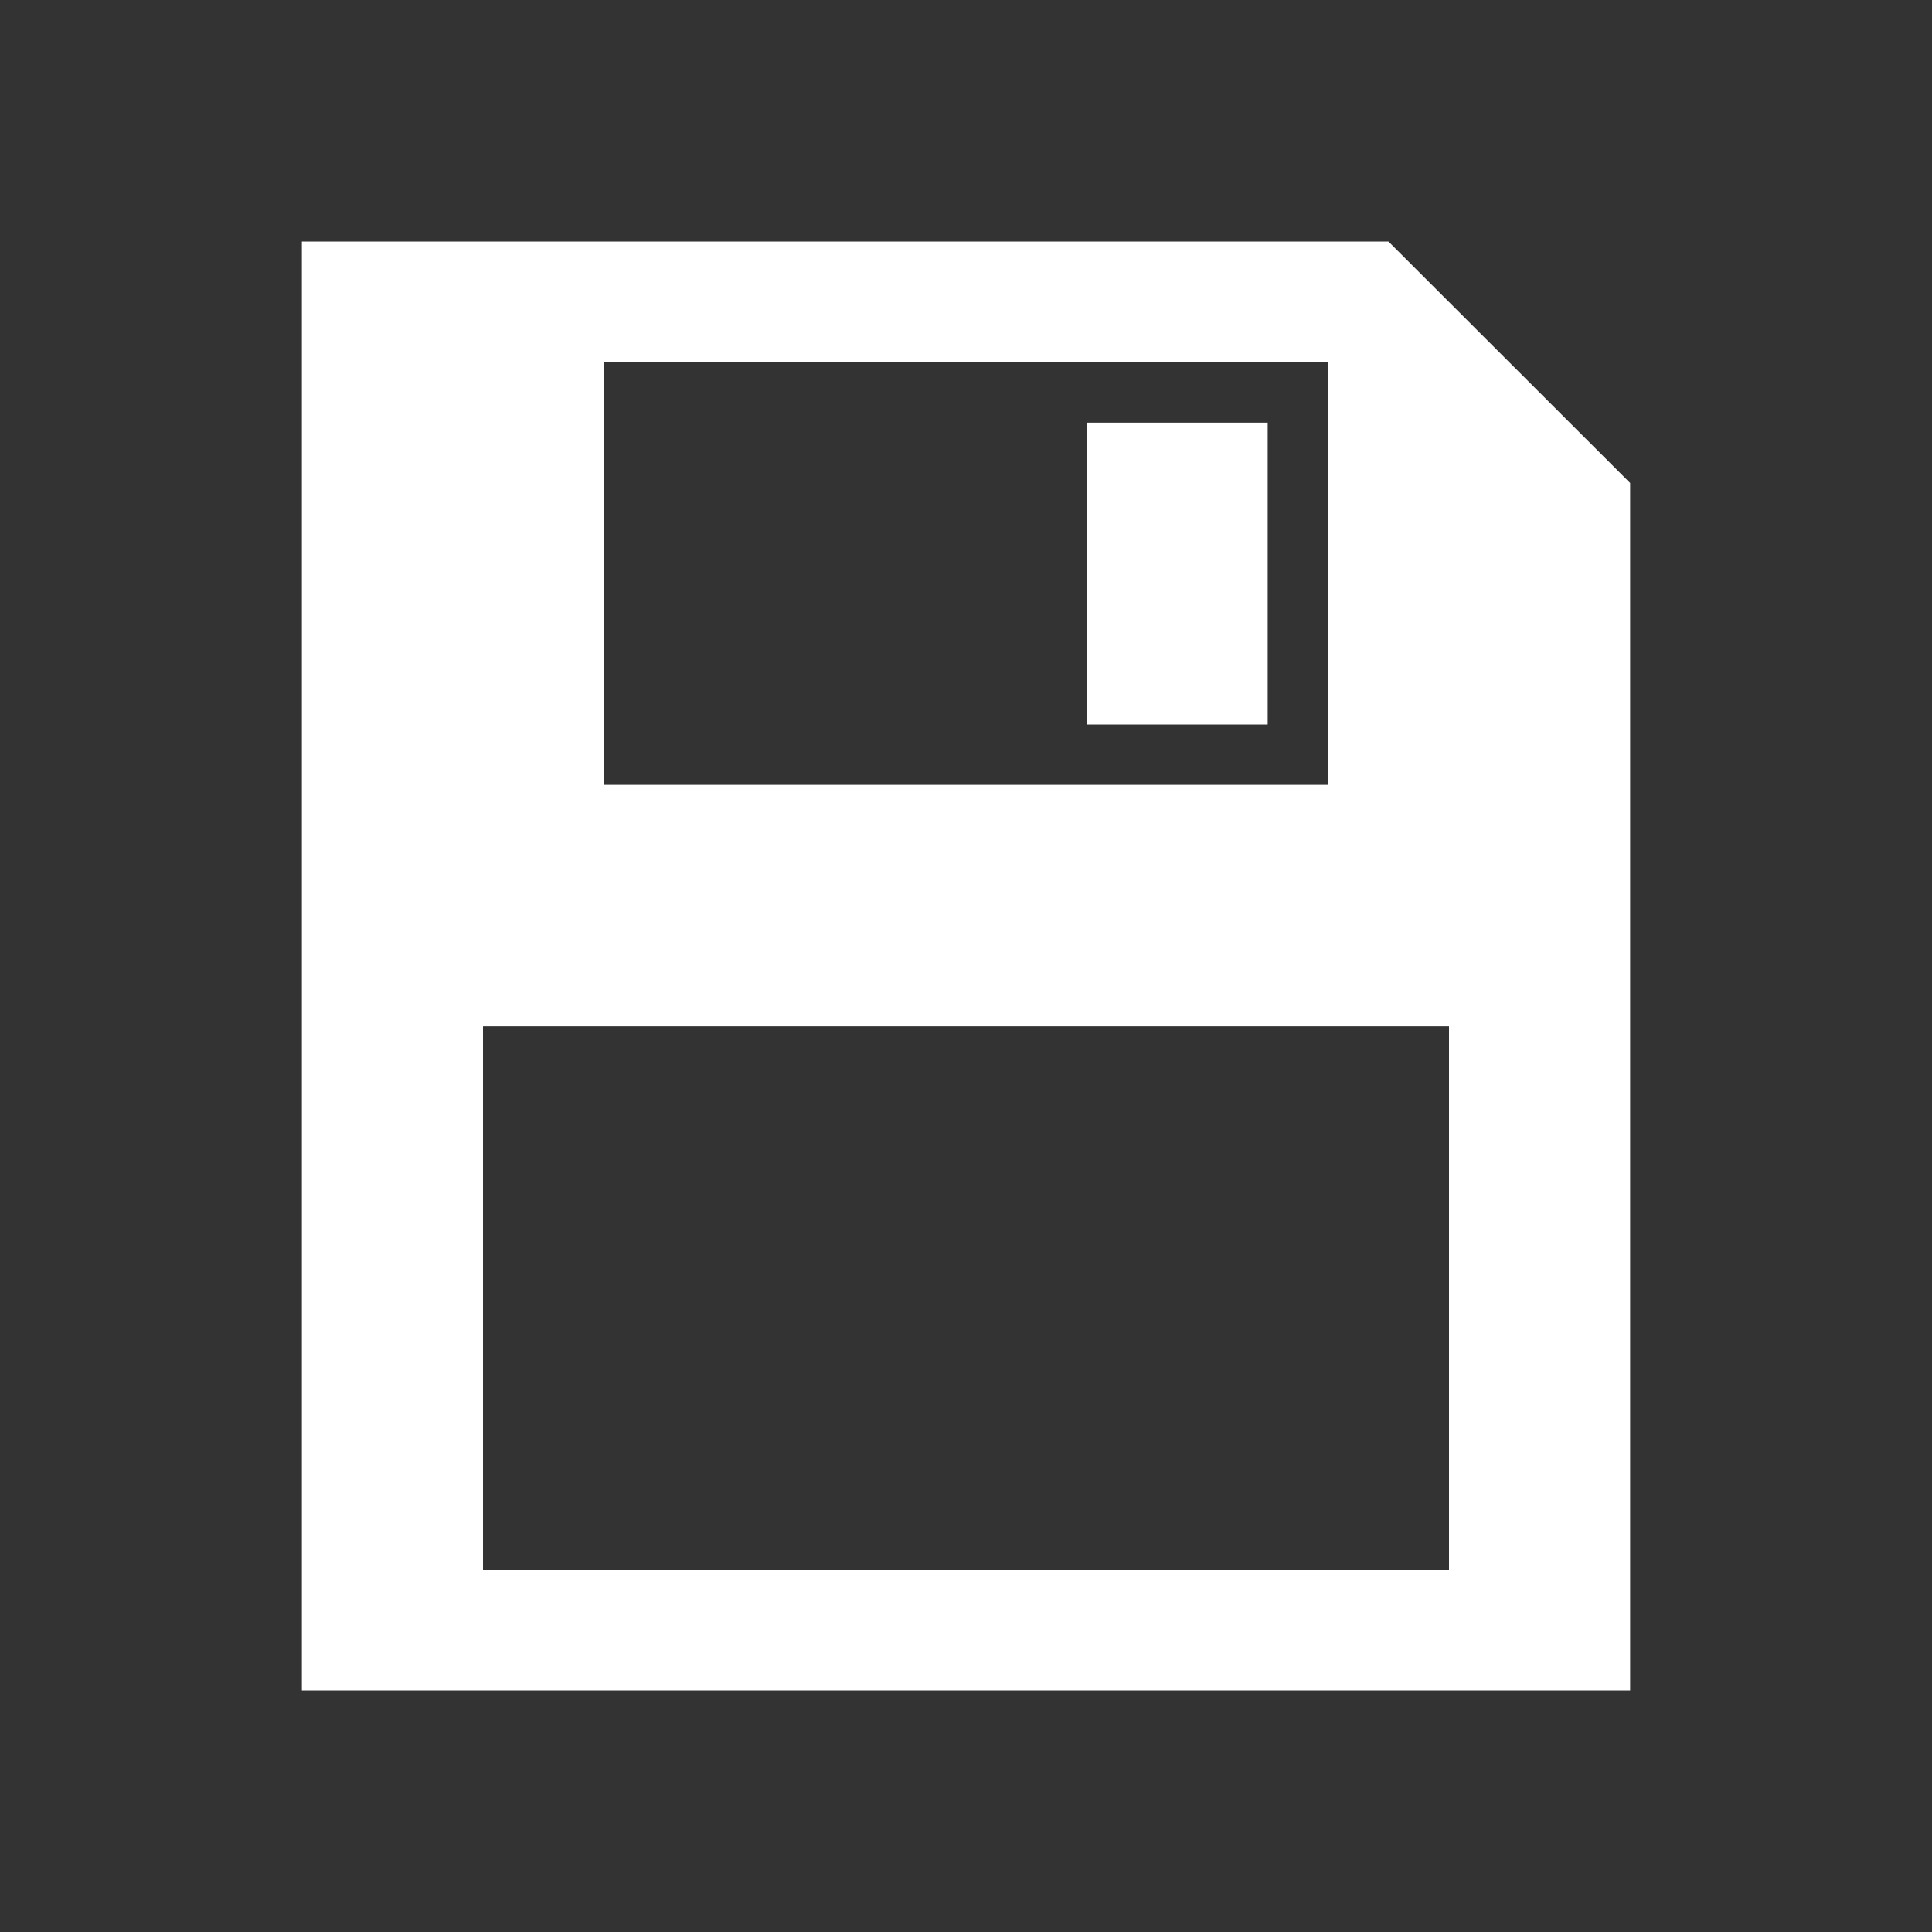 <svg xmlns="http://www.w3.org/2000/svg" width="32" height="32" viewBox="-4 -4 32 32"><rect x="-4" y="-4" width="32" height="32" fill="#333333" stroke="none"/><path fill="#ffffff" d="M14 3h2.997v5h-2.997v-5zm9 1v20h-22v-24h17.997l4.003 4zm-17 5h12v-7h-12v7zm14 4h-16v9h16v-9z"/></svg>